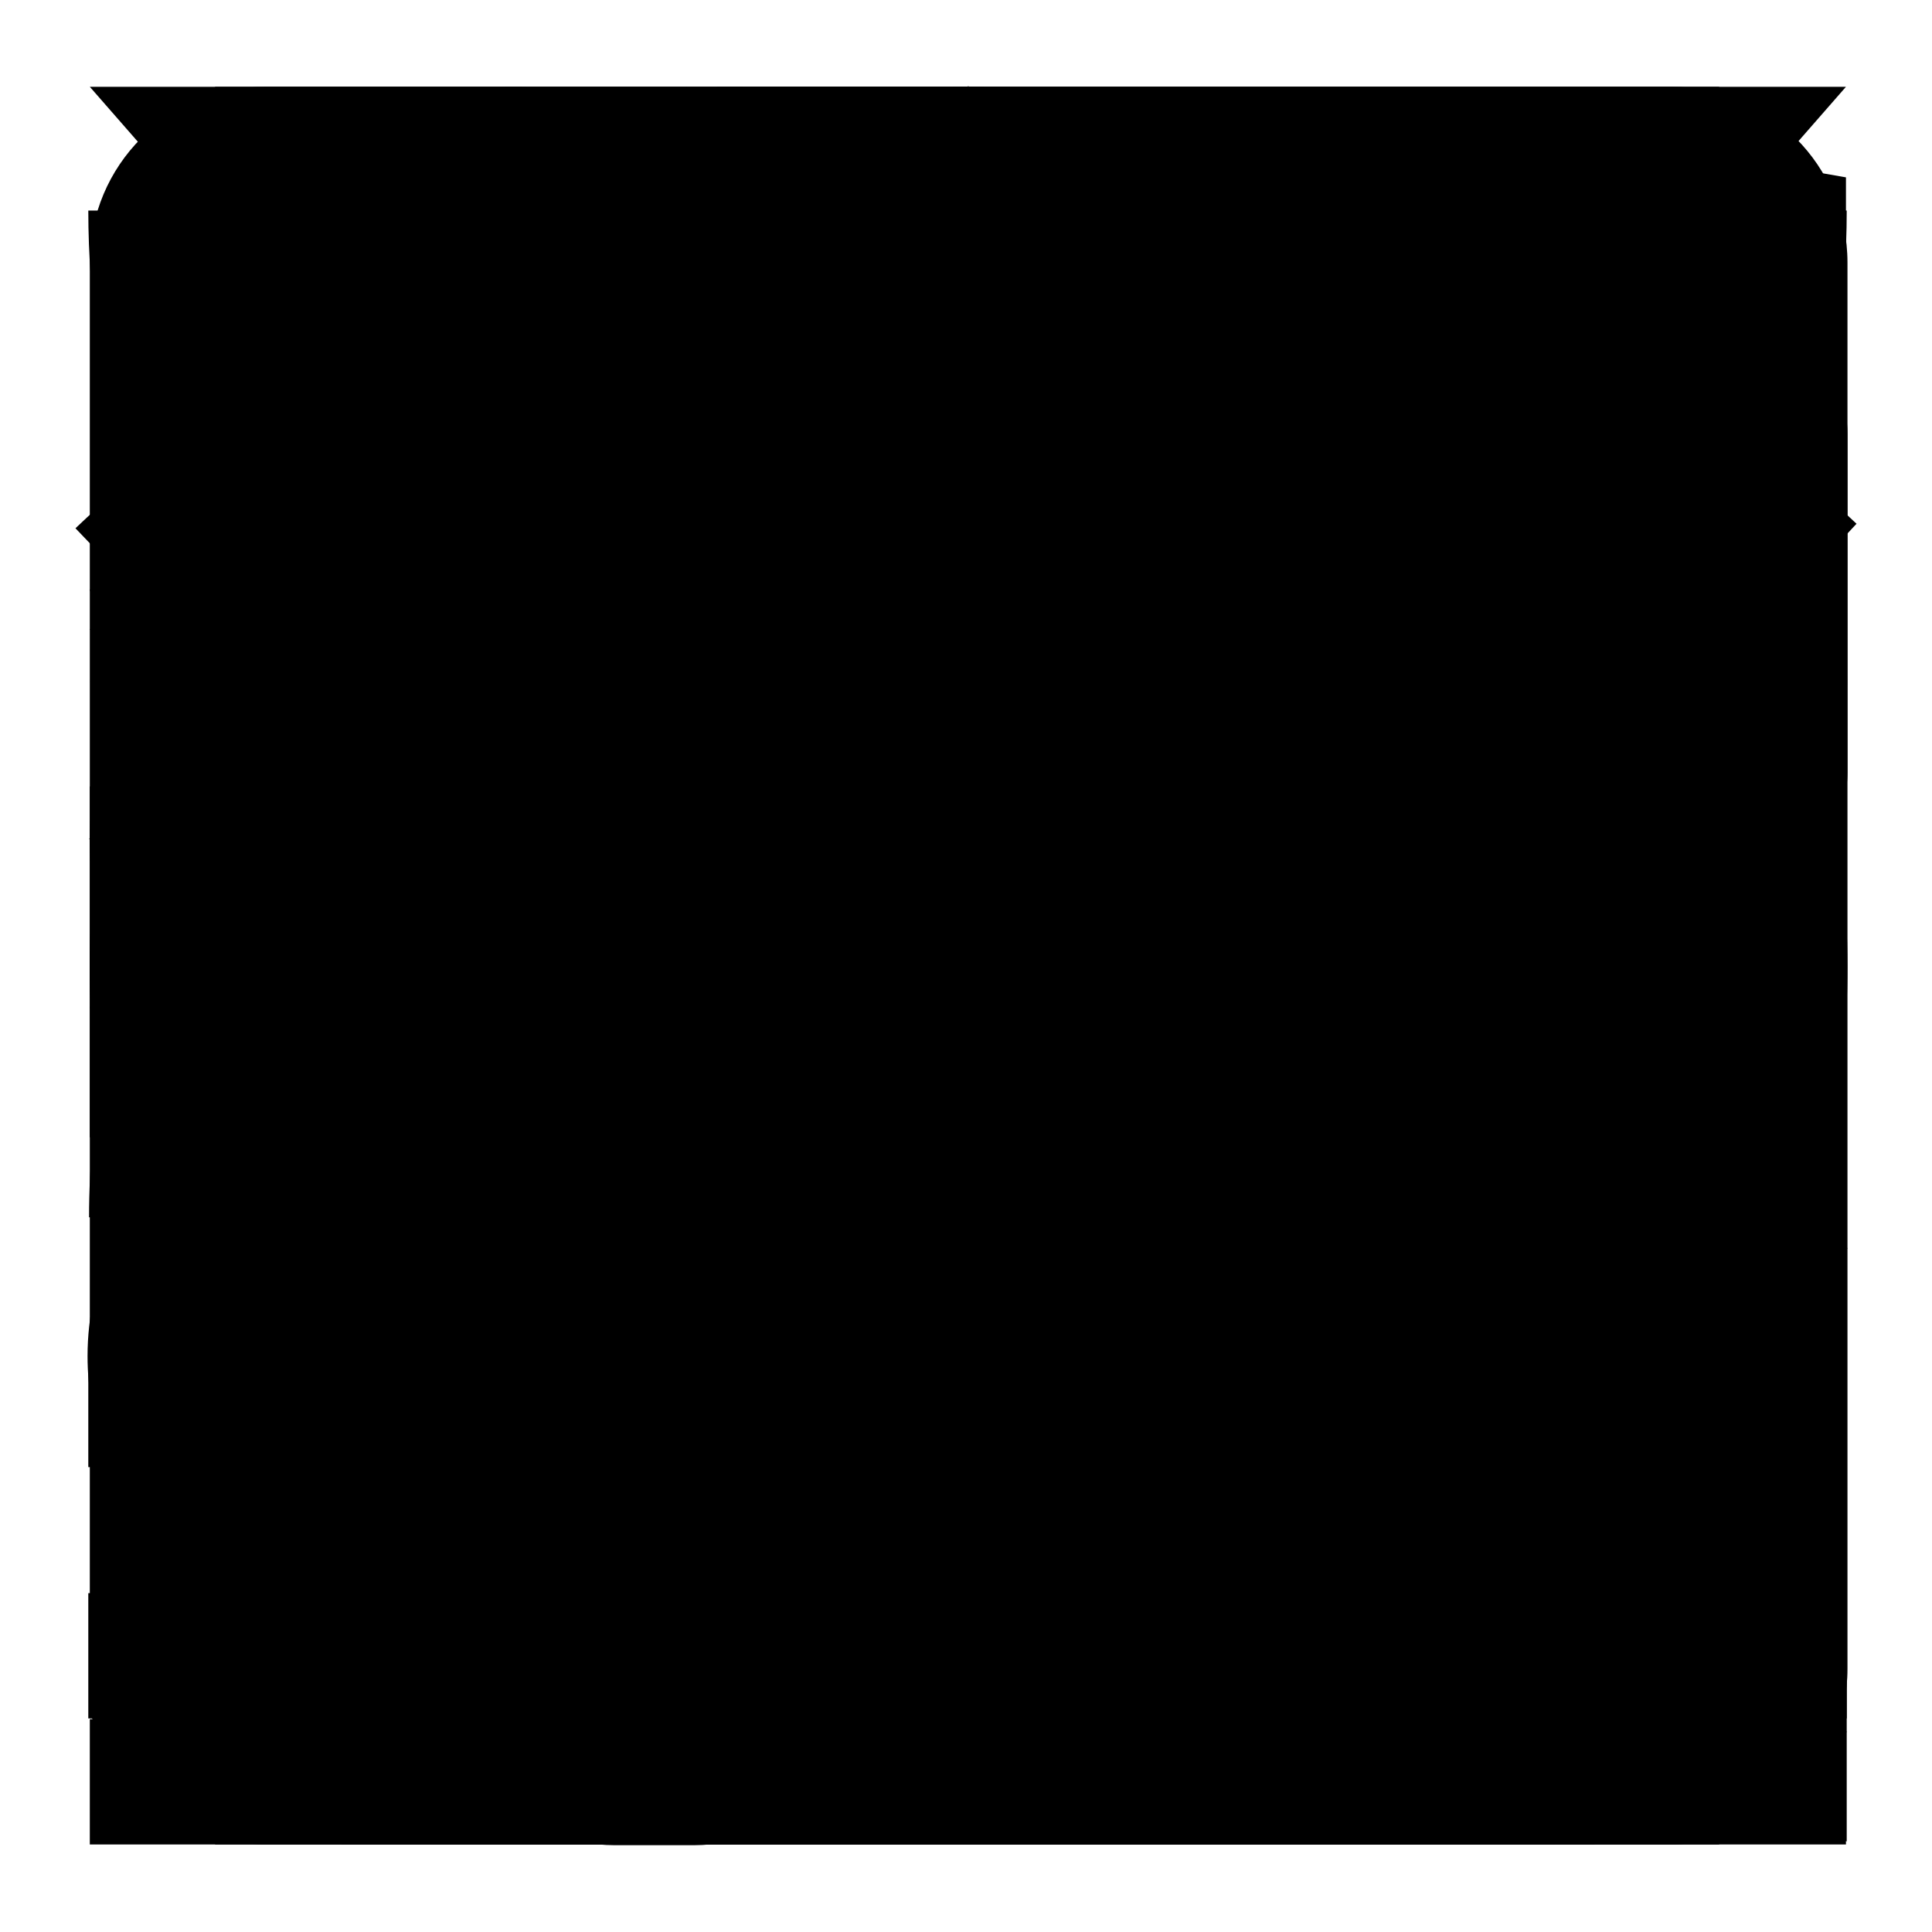 <?xml version="1.0" encoding="utf-8"?>
<!-- Svg Vector Icons : http://www.onlinewebfonts.com/icon -->
<!DOCTYPE svg PUBLIC "-//W3C//DTD SVG 1.1//EN" "http://www.w3.org/Graphics/SVG/1.1/DTD/svg11.dtd">
<svg version="1.1" xmlns="http://www.w3.org/2000/svg" xmlns:xlink="http://www.w3.org/1999/xlink" x="0px" y="0px" viewBox="0 0 256 256" enable-background="new 0 0 256 256" xml:space="preserve">
<g><g><path fill="#000000" d="M219,101.9h-52l-33.2-90.4H95l7.4,90.4H63.6L37.7,78.1H11.9l12.9,49.9l-12.9,49.9h25.9l25.9-23.9h38.7l-24,90.4h38.8l49.8-90.4H219c14.1,0,25.6-11.6,25.6-25.7v-0.5C244.6,113.5,233.2,101.9,219,101.9z M119,100.8L113,28.2h9.2l27.1,73.8H119v-0.5L119,100.8z M107.3,227.7H100l18.5-69.6l0.6-2.1v-2h29L107.3,227.7z M228,128.2c0,5-4,9.1-9,9.1H63.6h-6.5l-4.8,4.4l-18.2,16.9l6.9-26.5l1.1-4.2l-1.1-4.2l-6.9-26.5l18.2,16.9l4.8,4.4h6.5H219c5,0,9,4.1,9,9.1V128.2z"/><path fill="#000000" d="M161.7,82.6c10.7,0,19.4-8.7,19.4-19.4s-8.7-19.4-19.4-19.4c-10.7,0-19.4,8.7-19.4,19.4S151,82.6,161.7,82.6z M161.7,60.5c1.5,0,2.7,1.2,2.7,2.7s-1.2,2.7-2.7,2.7c-1.5,0-2.7-1.2-2.7-2.7S160.2,60.5,161.7,60.5z"/><path fill="#000000" d="M212.7,53.3L212.7,53.3c-4-24.7-25.3-41.7-51-41.7c-26.3,0-48.1,17.9-51.3,43.6l-23.2,8.1L12.1,39v179.2L87.2,244l74.5-25.8l83,25.8V63.2L212.7,53.3z M212.8,54.3C212.8,54.3,212.8,54.3,212.8,54.3C212.8,54.3,212.8,54.3,212.8,54.3z M129.3,48.1c1.7-3.9,4.1-7.4,7.3-10.4c6.5-6.2,15.4-9.6,25.1-9.6c9.7,0,18.6,3.4,25.1,9.6c3.1,3,5.6,6.5,7.3,10.4c1.8,4.2,2.7,8.7,2.7,13.6c0,7.8-3,15.7-9,24.3c-7.2,10.2-17.7,25.4-26,37.8c-8.4-12.4-18.8-27.7-26-37.8c-6.1-8.5-9-16.5-9-24.3C126.7,56.9,127.5,52.3,129.3,48.1z M28.8,61.8L78.9,78v145.6l-50.1-17.3V61.8z M228,221.4l-58-18.1V173h-16.6v30.5l-57.8,20.1V77.9l15.7-5.4c1.9,8.5,6,16.3,10.9,23.2c13.7,19.2,39.5,58,39.5,58s25.8-38.7,39.5-58c5.3-7.4,9.5-15.7,11.3-25l0,0l15.5,4.8L228,221.4L228,221.4z"/><path fill="#000000" d="M228.1,227.7v-33.3h-16.7v-66.5h33.3l-47-33.3h34.1L128.3,11.5L24.8,94.7h34.1l-47,33.3h33.4v66.5H28.4v33.3H11.9v16.6h232.7v-16.6H228.1z M194.8,194.4h-33.2v-66.5h33.3L194.8,194.4L194.8,194.4z M144.9,194.4h-33.2v-66.5h33.2V194.4z M128.3,32.9l56.2,45.2h-9.7H81.7h-9.7L128.3,32.9z M169.3,94.7l13.7,10.1c0.1,0,0.2,0.1,0.2,0.2l9,6.4H64.2l9-6.4c0.1,0,0.2-0.1,0.2-0.2l13.7-10.1H169.3z M61.9,127.9h33.2v66.5H61.9V127.9z M45,211.1h166.4v16.6H45V211.1z"/><path fill="#000000" d="M211.5,11.6H45.2c-10.2,0-16.7,5.6-16.7,16.6v16.5v99.9V211h33.3l-16.6,33.4h166.1l-16.7-33.4H228v-66.4V44.7V28.2C228,19,221,11.6,211.5,11.6z M72.1,227.7l8.3-16.6h95.8l8.3,16.6H72.1z M211.4,61.3v66.6h-74.8V61.3H211.4z M120,127.9H45.1V61.3H120V127.9z M211.4,194.3H45.1v-49.8H120h16.6h74.8V194.3z M45.1,44.7V28.2c0,0,0,0,0,0h166.2v16.5H45.1z"/><path fill="#000000" d="M61.9,169.5c0.1-9.1,7.6-16.5,16.7-16.4c9.2,0.1,16.5,7.5,16.5,16.7c-0.1,9.1-7.6,16.5-16.7,16.4c-9.1-0.1-16.4-7.4-16.5-16.4V169.5z"/><path fill="#000000" d="M161.5,169.5c0.1-9.1,7.6-16.5,16.7-16.4c9.2,0.1,16.5,7.5,16.5,16.7c-0.1,9.1-7.6,16.5-16.7,16.4c-9.1-0.1-16.4-7.4-16.5-16.4V169.5z"/><path fill="#000000" d="M128.3,53.4V28.2h99.8V11.6H111.6v41.9c-55.8,4.2-99.8,50.9-99.8,107.8c36,0,180.1,0,216.2,0C228,104.3,184.1,57.7,128.3,53.4z M35.7,125.6c4.6-10.9,11.2-20.7,19.6-29.1c8.4-8.4,18.2-15,29.1-19.6c11.3-4.8,23.2-7.2,35.6-7.2c12.4,0,24.3,2.4,35.6,7.2c10.9,4.6,20.7,11.2,29.1,19.6c8.4,8.4,15,18.2,19.6,29.1c2.6,6.1,4.5,12.5,5.7,19H30C31.2,138.1,33.1,131.7,35.7,125.6z"/><path fill="#000000" d="M28.5,219.4h16.6v24.9H28.5V219.4z"/><path fill="#000000" d="M61.8,219.4h16.6v24.9H61.8V219.4z"/><path fill="#000000" d="M95,219.4h16.6v24.9H95V219.4z"/><path fill="#000000" d="M128.3,219.4h16.6v24.9h-16.6V219.4z"/><path fill="#000000" d="M161.5,219.4h16.6v24.9h-16.6V219.4z"/><path fill="#000000" d="M195,219.4h16.6v24.9H195V219.4z"/><path fill="#000000" d="M45.1,177.8h16.6v24.9H45.1V177.8z"/><path fill="#000000" d="M78.4,177.8H95v24.9H78.4V177.8z"/><path fill="#000000" d="M111.6,177.8h16.6v24.9h-16.6V177.8z"/><path fill="#000000" d="M144.9,177.8h16.6v24.9h-16.6V177.8z"/><path fill="#000000" d="M178.2,177.8h16.6v24.9h-16.6V177.8z"/><path fill="#000000" d="M128.3,11.5C64,11.5,11.9,63.7,11.9,127.9c0,64.3,52.1,116.4,116.4,116.4c64.3,0,116.4-52.1,116.4-116.4C244.6,63.7,192.5,11.5,128.3,11.5z M128.3,228.8c-55.7,0-100.8-45.2-100.8-100.8c0-55.7,45.1-100.8,100.8-100.8c55.7,0,100.8,45.2,100.8,100.8C229.1,183.6,183.9,228.8,128.3,228.8z"/><path fill="#000000" d="M183.4,64.2l-11.8-11.8l-42.1,42.1h-2.1L85.2,52.4L73.4,64.2l30.4,30.4h-42v16.6h58.2v33.5H61.8v16.6h58.2V211h16.6v-49.7h58.2v-16.6h-58.2v-33.5h58.2V94.6H153L183.4,64.2z"/><path fill="#000000" d="M211.4,144.6V94.7h-16.6v66.5h16.9l-46.2,58l-46.6-58h17.8v-16.6v-33.4h33.5L91,11.5l0,0l0,0l-79.2,99.7h33.3v49.9h16.6V94.6H44.9l46.2-58l46.6,58h-17.8v16.6v33.4H86.3l79.2,99.7l0,0l0,0l79.2-99.7L211.4,144.6L211.4,144.6z"/><path fill="#000000" d="M120,43.3v134.5h16.6V43.3l22.1,22.1l11.8-11.8l-42.2-42.2L86.1,53.6l11.8,11.8L120,43.3z"/><path fill="#000000" d="M199.4,78h-37.9v16.6h33.4v133.1H61.8V94.6H95V78H57.2c-6.7,0-12.1,5.4-12.1,12.1v142.2c0,6.7,5.4,12.1,12.1,12.1h142.2c6.7,0,12.1-5.4,12.1-12.1V90.1C211.5,83.4,206.1,78,199.4,78z"/><path fill="#000000" d="M176.6,39.8c13.8,0,26.8,5.3,36.6,14.9c9.7,9.5,15,22.2,15,35.6s-5.3,26.1-15,35.6l-84.8,83.4l-84.8-83.4c-9.7-9.5-15-22.2-15-35.6s5.3-26.1,15-35.6c9.8-9.6,22.7-14.9,36.6-14.9c13.8,0,26.8,5.3,36.6,14.9l11.7,11.5L140,54.7C149.8,45.1,162.8,39.8,176.6,39.8 M176.6,23.2c-17.5,0-34.9,6.6-48.2,19.7c-13.3-13.1-30.8-19.7-48.2-19.7c-17.5,0-34.9,6.6-48.2,19.7C5.3,69,5.3,111.6,32,137.8l96.4,94.9l96.4-94.9c26.6-26.2,26.6-68.7,0-94.9C211.5,29.7,194,23.2,176.6,23.2L176.6,23.2z"/><path fill="#000000" d="M73.8,244.2l-11-11.3l108.2-105L62.8,22.9l11-11.3l119.9,116.3L73.8,244.2z"/><path fill="#000000" d="M208,28.2L141.6,104l-4.1,4.7v6.2v82.2L119,211v-96v-6.2l-4.1-4.7L48.5,28.2H208 M244.6,11.5H11.9L102.4,115v129.3l51.7-38.8V115L244.6,11.5L244.6,11.5z"/><path fill="#000000" d="M35.2,244.3C22.4,244.3,12,234,12,221.2V34.8c0-12.8,10.4-23.2,23.2-23.2h186.3c12.8,0,23.2,10.4,23.2,23.2v186.3c0,12.8-10.4,23.2-23.2,23.2H35.2z M70.1,116.2C70.1,116.2,70,116.2,70.1,116.2l-17.6,17.5c0,0,0,0,0,0.1c0,0,0,0.1,0,0.1l52.4,52.4c0,0,0,0,0.1,0c0,0,0.1,0,0.1,0L210,81.5c0,0,0,0,0-0.1c0,0,0-0.1,0-0.1l-17.5-17.5c0,0,0,0-0.1,0c0,0-0.1,0-0.1,0L105,151.1L70.1,116.2C70.2,116.2,70.2,116.2,70.1,116.2z"/><path fill="#000000" d="M221.5,11.8c12.7,0,23,10.3,23,23v186.3c0,12.7-10.3,23-23,23H35.2c-12.7,0-23-10.3-23-23V34.8c0-12.7,10.3-23,23-23L221.5,11.8 M105,150.9l-34.7-34.8c0,0-0.1-0.1-0.2-0.1c-0.1,0-0.1,0-0.2,0.1l-17.5,17.5c-0.1,0.1-0.1,0.3,0,0.4l34.9,34.9l17.5,17.5c0,0,0.1,0.1,0.2,0.1c0.1,0,0.1,0,0.2-0.1l17.5-17.5L210,81.6c0,0,0.1-0.1,0.1-0.2c0-0.1,0-0.1-0.1-0.2l-17.5-17.5c0,0-0.1-0.1-0.2-0.1s-0.1,0-0.2,0.1L105,150.9 M221.5,11.5H35.2c-12.9,0-23.3,10.4-23.3,23.3v186.3c0,12.9,10.4,23.3,23.3,23.3h186.3c12.9,0,23.3-10.4,23.3-23.3V34.8C244.8,22,234.4,11.5,221.5,11.5L221.5,11.5z M105,151.3l87.3-87.3l17.5,17.5l-87.3,87.4l-17.5,17.5l-17.5-17.5l-35-34.9l17.5-17.5L105,151.3L105,151.3z"/><path fill="#000000" d="M12.3,133.5l22.9-22.9l58,58c0,0,0.1,0.1,0.2,0.1s0.1,0,0.2-0.1L221.4,40.8l22.9,22.9L93.3,214.6L12.3,133.5z"/><path fill="#000000" d="M221.4,41.1l22.5,22.5L116.2,191.3l-22.9,22.9l-22.9-22.9l-57.8-57.8L35.2,111L93,168.8c0.1,0.1,0.2,0.1,0.4,0.1c0.1,0,0.3,0,0.4-0.1L221.4,41.1 M221.4,40.4l-128,128l-58.2-58.2l-23.3,23.3l58.2,58.2L93.3,215l23.3-23.3l128-128L221.4,40.4L221.4,40.4z"/><path fill="#000000" d="M28.5,11.5v232.9h199.3V11.5H28.5z M211.1,227.7h-166V28.1h166V227.7L211.1,227.7z"/><path fill="#000000" d="M120,211.3h16.6v-57.7h41.6V78.2h-16.7V53.8H95v24.4H78.4v75.3H120V211.3L120,211.3z M95.1,136.9V94.9h16.6V78.2v-7.8h33.3v7.8v16.6h16.6l0.1,8.8V137h-25v-17.2H120V137L95.1,136.9L95.1,136.9z"/><path fill="#000000" d="M136.1,58.2h-30.2v-0.1H89.3v139.7h16.6v-46.5h30.2c25.7,0,46.5-20.9,46.5-46.5C182.7,79,161.8,58.2,136.1,58.2z M157.3,125.9c-5.7,5.7-13.2,8.8-21.2,8.8h-29.9V74.8h29.9c8,0,15.5,3.1,21.2,8.8c5.7,5.7,8.8,13.2,8.8,21.2C166,112.7,162.9,120.2,157.3,125.9z"/><path fill="#000000" d="M128.3,11.6C64.1,11.6,12,63.7,12,128c0,64.3,52.1,116.4,116.4,116.4c64.3,0,116.4-52.1,116.4-116.4C244.7,63.7,192.6,11.6,128.3,11.6z M198.9,198.6c-9.2,9.2-19.8,16.4-31.7,21.4c-12.3,5.2-25.4,7.8-38.8,7.8c-13.5,0-26.5-2.6-38.8-7.8c-11.9-5-22.5-12.2-31.7-21.4c-9.2-9.2-16.4-19.8-21.4-31.7c-5.2-12.3-7.9-25.4-7.9-38.8c0-13.5,2.6-26.5,7.8-38.8c5-11.9,12.2-22.5,21.4-31.7c9.2-9.2,19.8-16.4,31.7-21.4c12.3-5.2,25.4-7.8,38.8-7.8c13.5,0,26.5,2.6,38.8,7.8c11.9,5,22.5,12.2,31.7,21.4c9.2,9.2,16.4,19.8,21.4,31.7c5.2,12.3,7.8,25.4,7.8,38.8c0,13.5-2.6,26.5-7.8,38.8C215.2,178.7,208,189.4,198.9,198.6z"/><path fill="#000000" d="M208.4,44.8H198v-5c0-6.4-5.2-11.6-11.6-11.6h-15.5c-6.4,0-11.6,5.2-11.6,11.6v64.3h-62V39.8c0-6.4-5.2-11.6-11.6-11.6H70.1c-6.4,0-11.6,5.2-11.6,11.6v5H48c-6.4,0-11.6,5.2-11.6,11.6v143c0,6.4,5.2,11.6,11.6,11.6h10.4v4.9c0,6.4,5.2,11.6,11.6,11.6h15.5c6.4,0,11.6-5.2,11.6-11.6v-65.3h62v65.3c0,6.4,5.2,11.6,11.6,11.6h15.5c6.4,0,11.6-5.2,11.6-11.6v-5h10.4c6.4,0,11.6-5.2,11.6-11.6V56.5C220,50,214.8,44.8,208.4,44.8z M53,194.4v-133h5.4v133H53z M80.6,211h-5.4V44.8h5.4V211z M158.1,134.1H98.3v-13.2h59.7V134.1L158.1,134.1z M175.8,44.9h5.4v166.2h-5.4V44.9z M203.4,194.4h-5.4v-133h5.4V194.4z"/><path fill="#000000" d="M228,104.2h16.6v46.5H228V104.2L228,104.2z"/><path fill="#000000" d="M11.9,104.2h16.6v46.5H11.9V104.2L11.9,104.2z"/><path fill="#000000" d="M218.6,225.7l-22.1-11.1c-2.3-1.2-5.1-1.2-7.4,0l-22.1,11.1l-22.1-11.1c-2.3-1.2-5.1-1.2-7.4,0l-22.1,11.1l-22.1-11.1c-2.3-1.2-5.1-1.2-7.4,0l-22.1,11.1l-22.1-11.1c-2.3-1.2-5.1-1.2-7.4,0l-22.2,12.9l7.4,14.9l18.5-11.1l22.1,11.1c2.3,1.2,5.1,1.2,7.4,0l22.1-11.1l22.1,11.1c2.3,1.2,5.1,1.2,7.4,0l22.1-11.1l22.1,11.1c2.3,1.2,5.1,1.2,7.4,0l22.1-11.1l22.1,11.1c1.2,0.6,2.4,0.9,3.7,0.9s2.6-0.3,3.7-0.9l22.4-12.9l-7.4-14.9L218.6,225.7z"/><path fill="#000000" d="M218.6,187l-22.1-11.1c-2.3-1.2-5.1-1.2-7.4,0L166.9,187l-22.1-11.1c-2.3-1.2-5.1-1.2-7.4,0L115.3,187l-22.1-11.1c-2.3-1.2-5.1-1.2-7.4,0L63.7,187l-22.1-11.1c-2.3-1.2-5.1-1.2-7.4,0l-22.2,12.9l7.4,14.9l18.5-11.1l22.1,11.1c2.3,1.2,5.1,1.2,7.4,0l22.1-11.1l22.1,11.1c2.3,1.2,5.1,1.2,7.4,0l22.1-11.1l22.1,11.1c2.3,1.2,5.1,1.2,7.4,0l22.1-11.1l22.1,11.1c1.2,0.6,2.4,0.9,3.7,0.9s2.6-0.3,3.7-0.9l22.4-12.9l-7.4-14.9L218.6,187z"/><path fill="#000000" d="M37.8,154L59.9,165c2.3,1.2,5.1,1.2,7.4,0L89.5,154l22.1,11.1c2.3,1.2,5.1,1.2,7.4,0l22.1-11.1l22.1,11.1c2.3,1.2,5.1,1.2,7.4,0l22.1-11.1l22.1,11.1c1.2,0.6,2.4,0.9,3.7,0.9s2.6-0.3,3.7-0.9l22.4-12.9l-7.4-14.9l-18.7,11.1l-22.1-11.1c-2.3-1.2-5.1-1.2-7.4,0l-22.1,11.1l-22.1-11.1c-2.3-1.2-5.1-1.2-7.4,0l-9.5,4.7V37.1l0,0c0-4.9,4-8.9,8.9-8.9c4.9,0,8.9,4,8.9,8.9h16.6c0-14.1-11.4-25.5-25.5-25.5c-13.3,0-24.3,10.3-25.4,23.4h-0.1v19.7H59.1V37.1l0,0c0-4.9,4-8.9,8.9-8.9c4.9,0,8.9,4,8.9,8.9h16.6C93.5,23,82.1,11.5,68,11.5c-13.3,0-24.3,10.3-25.4,23.4h-0.1v102.7l-0.9-0.4c-2.3-1.2-5.1-1.2-7.4,0l-22.2,12.9l7.4,14.9L37.8,154z M111.3,71.3v34.8H59.1V71.3H111.3z M59.1,122.7h52.2v23.5l-18.1-9.1c-2.3-1.2-5.1-1.2-7.4,0l-22.1,11.1l-4.6-2.3V122.7L59.1,122.7z"/><path fill="#000000" d="M11.7,177.8h233v16.6h-233V177.8L11.7,177.8z"/><path fill="#000000" d="M11.7,211.1h233v16.6h-233V211.1L11.7,211.1z"/><path fill="#000000" d="M11.7,27.9c0,47.8,28.8,88.8,69.9,106.8v26.4h93.2v-26.4c41.1-18,69.9-59,69.9-106.8H11.7z M158.1,144.5H98.2v-6.8h59.9V144.5z M198.8,98.5c-9.2,9.2-19.9,16.4-31.7,21.4c-1,0.4-1.9,0.8-2.9,1.2h-72c-1-0.4-1.9-0.8-2.9-1.2c-11.9-5-22.6-12.2-31.7-21.4c-9.2-9.2-16.4-19.9-21.4-31.7c-3-7.2-5.2-14.6-6.5-22.3h197c-1.3,7.6-3.4,15.1-6.5,22.3C215.2,78.7,208,89.4,198.8,98.5z"/><path fill="#000000" d="M203.1,48.3v179.4h-7v-41.8v-16.6h-16.6h-5.1c0.3-33.7,1.7-66.8,8.5-90.3c3.5-12,8.2-20.8,14-26.3C198.8,50.9,200.8,49.5,203.1,48.3 M219.7,28.2c-58.1,0-62,70.6-62,157.8h21.8v43.9c0,8,6.5,14.5,14.5,14.5h11.2c8,0,14.5-6.5,14.5-14.5L219.7,28.2L219.7,28.2z"/><path fill="#000000" d="M91.6,28.2h16.6v56.1H91.6V28.2z"/><path fill="#000000" d="M65.1,28.2h16.6v56.1H65.1V28.2z"/><path fill="#000000" d="M91.9,244.5H81.5c-12.6,0-22.9-10.2-22.9-22.9V135c-12.6-3.6-21.8-15.2-21.8-28.9V28.2h16.6V106c0,7.4,6,13.5,13.5,13.5h8.3v102.2c0,3.4,2.8,6.2,6.2,6.2h10.5c3.4,0,6.2-2.8,6.2-6.2V119.5h8.3c7.4,0,13.5-6,13.5-13.5V28.2h16.6V106c0,13.7-9.2,25.3-21.8,28.9v86.7C114.8,234.3,104.5,244.5,91.9,244.5z"/><path fill="#000000" d="M228,46.4L98.4,11.5c-38.6,0-69.8,31.3-69.8,69.8c0,36,27.2,65.6,62.1,69.4v81.9c0,6.4,5.2,11.6,11.6,11.6h23.3c6.4,0,11.6-5.2,11.6-11.6v-92l90.8-24.5L228,46.4L228,46.4z M45.2,81.3c0-14.2,5.5-27.6,15.6-37.6c9.6-9.6,22.1-15.1,35.6-15.6l82.1,22.1h-0.3v62.2l-81.8,22.1c-13.4-0.5-26-6-35.6-15.6C50.7,108.9,45.2,95.5,45.2,81.3z M120.6,227.6h-13.3V150l13.3-3.5V227.6L120.6,227.6z M211.4,103.5l-16.6,4.5V54.6l16.6,4.5V103.5z"/><path fill="#000000" d="M224.4,199.6l-12.9-11.9v-76.1c0-34.8-27-64.2-60.1-73.6v-3.4c0-12.7-10.3-23-23-23h-0.5c-12.7,0-23,10.3-23,23V38c-32.9,9.5-59.6,38.9-59.6,73.6v76.1l-12.9,11.9c-4.7,3.8-2,11.4,4,11.4h184.1C226.4,211,229.1,203.4,224.4,199.6z M127.8,28.2h0.5c3.3,0,5.9,2.4,6.4,5.5h-13.2C121.9,30.6,124.6,28.2,127.8,28.2z M194.9,187.7v6.6h-133v-6.6v-76.1c0-7.8,1.8-15.5,5.3-22.8c3.4-7.1,8.3-13.6,14.5-19.3c12.6-11.5,29.3-18.2,45.7-18.2h1.5c16.5,0,33.3,6.6,46.1,18.2c6.3,5.7,11.2,12.2,14.6,19.3c3.5,7.3,5.3,14.9,5.3,22.7V187.7z"/><path fill="#000000" d="M128.1,227.7c-5.9,0-10.8-4.1-12.1-9.6H99.1c1.4,14.7,13.8,26.2,28.9,26.2c15.1,0,27.5-11.5,28.9-26.2h-16.8C138.9,223.6,134,227.7,128.1,227.7z"/><path fill="#000000" d="M128.3,28.2c13.5,0,26.5,2.6,38.8,7.8c11.9,5,22.5,12.2,31.7,21.4c9.2,9.2,16.3,19.8,21.4,31.7c5.2,12.3,7.8,25.4,7.8,38.8c0,13.5-2.6,26.5-7.8,38.8c-5,11.9-12.2,22.5-21.4,31.7c-9.2,9.2-19.8,16.4-31.7,21.4c-12.3,5.2-25.4,7.8-38.8,7.8c-13.5,0-26.5-2.6-38.8-7.8c-11.9-5-22.5-12.2-31.7-21.4c-9.2-9.2-16.4-19.8-21.4-31.7c-5.2-12.3-7.8-25.4-7.8-38.8c0-13.5,2.6-26.5,7.8-38.8c5-11.9,12.2-22.5,21.4-31.7c9.2-9.2,19.8-16.4,31.7-21.4C101.7,30.8,114.8,28.2,128.3,28.2 M128.3,11.6C64,11.6,11.9,63.7,11.9,128c0,64.2,52.1,116.4,116.4,116.4c64.3,0,116.4-52.1,116.4-116.4C244.6,63.7,192.5,11.6,128.3,11.6L128.3,11.6z"/><path fill="#000000" d="M52.7,40.6l162.9,162.9l-11.8,11.8L40.9,52.4L52.7,40.6z"/><path fill="#000000" d="M189.2,152.3v8.9H90.6v-8.9H189.2 M205.8,135.7H74v42.1h131.9L205.8,135.7L205.8,135.7z"/><path fill="#000000" d="M50.1,135.7h16.6v42.1H50.1V135.7z"/><path fill="#000000" d="M66.7,127.9H50.1c0-14.2,11.6-25.8,25.8-25.8v16.6C70.9,118.8,66.7,122.9,66.7,127.9z"/><path fill="#000000" d="M75.9,118.8v-16.6c5,0,9.2-4.1,9.2-9.2h16.6C101.7,107.2,90.1,118.8,75.9,118.8z"/><path fill="#000000" d="M101.7,93H85c0-14.2,11.6-25.8,25.8-25.8v16.6C105.8,83.9,101.7,88,101.7,93z"/><path fill="#000000" d="M110.8,83.9V67.3c5,0,9.2-4.1,9.2-9.2h16.6C136.6,72.3,125,83.9,110.8,83.9z"/><path fill="#000000" d="M145,51.8l4.9,4.9l4.9,4.9h6.9h66.5v37.9l-38.5,12.8l-11.4,3.8v12v91.5h-8.3v-33.3v-16.6h-16.6H70.1H53.5v16.6v33.3h-8.3v-74.8v-7.4l-5.5-5c-7.8-7-11.1-13.2-11.1-20.9c0-7.7,2.7-14,8.1-18.6c0.1,0,0.1-0.1,0.2-0.2v2.1v16.6h16.6h74.8h16.6V94.8L145,51.8 M128.3,11.7v83.2H53.5V69.9c-18.2,0-41.6,13.8-41.6,41.6c0,13.6,6.4,24,16.6,33.2v91.5h41.6v-49.9h83.2v49.9h41.6V128l41.4-13.8c5.1-1.7,8.5-6.5,8.5-11.8V57.4c0-6.9-5.6-12.5-12.5-12.5h-70.7L128.3,11.7L128.3,11.7z"/><path fill="#000000" d="M207.8,128.4L196,140.1l17,17h-76.3v-49.8h91.3V90.7h-82.8l66.1-62.9l-11.5-12l-71.5,68.1L56.9,15.7l-11.5,12l66.1,62.9H43.8l17-17L49,62L12,99l37,37l11.8-11.8l-17-17h76.2v49.8H28.8v16.6h91.3v66.4h16.6v-66.4H213l-17,17l11.8,11.8l37-37L207.8,128.4z"/><path fill="#000000" d="M184.6,154.6c-0.5,9.2-8.2,16.6-17.5,16.6v16.6c18.9,0,34.2-15.3,34.2-34.2c0-0.7-0.1-1.3-0.2-2L175.4,49.2c0.5-9.2,8.2-16.6,17.5-16.6V15.9c-18.9,0-34.2,15.3-34.2,34.2c0,0.7,0.1,1.3,0.2,2L184.6,154.6z"/><path fill="#000000" d="M132.8,154.6c-0.5,9.2-8.2,16.6-17.5,16.6v16.6c18.9,0,34.2-15.3,34.2-34.2c0-0.7-0.1-1.3-0.2-2L123.6,49.2c0.5-9.2,8.2-16.6,17.5-16.6V15.9c-18.9,0-34.2,15.3-34.2,34.2c0,0.7,0.1,1.3,0.2,2L132.8,154.6z"/><path fill="#000000" d="M81.1,154.6c-0.5,9.2-8.2,16.6-17.5,16.6v16.6c18.9,0,34.2-15.3,34.2-34.2c0-0.7-0.1-1.3-0.2-2L71.9,49.2c0.5-9.2,8.2-16.6,17.5-16.6V15.9c-18.9,0-34.2,15.3-34.2,34.2c0,0.7,0.1,1.3,0.2,2L81.1,154.6z"/><path fill="#000000" d="M212,134.6l4.2,23.4c2.4,2.1,4.4,4.3,6.1,6.5c3.8,5,5.8,10.1,5.8,15.1c0,5-1.9,10.1-5.8,15.1c-4.4,5.8-11.2,11.3-19.8,16.1c-9.4,5.2-20.4,9.3-32.8,12.2c-13.1,3.1-27.1,4.7-41.5,4.7c-14.4,0-28.4-1.6-41.5-4.6c-12.4-2.9-23.4-7-32.8-12.2c-8.5-4.7-15.4-10.3-19.8-16.1c-3.8-5-5.8-10.1-5.8-15.1c0-5,1.9-10.1,5.8-15.1c4.4-5.8,11.2-11.3,19.8-16.1c3.2-1.8,6.5-3.4,10-4.9l-4.6-16.1c-28.9,11.8-47.7,30.8-47.7,52.2c0,35.7,52.2,64.7,116.5,64.7c64.3,0,116.5-29,116.5-64.7C244.7,162.1,232.3,146.2,212,134.6z"/><path fill="#000000" d="M233,67h-58.2V51.4c0-12.9-10.4-23.3-23.3-23.3H105c-12.9,0-23.3,10.4-23.3,23.3V67H23.6c-6.4,0-11.6,5.2-11.6,11.6v137.5c0,6.4,5.2,11.6,11.6,11.6h42.7l0,0h124.1l0,0H233c6.4,0,11.6-5.2,11.6-11.6V78.6C244.7,72.2,239.4,67,233,67z M98.4,51.4c0-3.7,3-6.6,6.6-6.6h46.5c3.7,0,6.6,3,6.6,6.6v14.4H98.4V51.4z M173.7,211.1H82.8V83.6h90.9L173.7,211.1L173.7,211.1z M28.5,211.1V83.6h37.7v127.5H28.5z M228,211.1h-37.7V83.6H228L228,211.1z"/><path fill="#000000" d="M128.3,191.2c3.7,0,6.7,3,6.7,6.7s-3,6.7-6.7,6.7c-3.7,0-6.7-3-6.7-6.7S124.6,191.2,128.3,191.2 M128.3,174.6c-12.9,0-23.3,10.5-23.3,23.3c0,12.9,10.5,23.3,23.3,23.3c12.9,0,23.3-10.5,23.3-23.3C151.6,185,141.2,174.6,128.3,174.6L128.3,174.6z"/><path fill="#000000" d="M90.2,160.5c0.1-0.1,0.2-0.2,0.3-0.3c10.1-10.1,23.5-15.6,37.7-15.6c14.3,0,27.6,5.5,37.7,15.6c0.1,0.1,0.2,0.2,0.3,0.3l11.8-11.7c-12.7-12.9-30.3-20.9-49.9-20.9c-19.5,0-37.2,8-49.9,20.9L90.2,160.5z"/><path fill="#000000" d="M57,127.8c0.2-0.2,0.4-0.4,0.6-0.6c9.2-9.2,19.9-16.4,31.8-21.4c12.3-5.2,25.4-7.9,38.9-7.9s26.6,2.6,38.9,7.9c11.9,5,22.6,12.3,31.8,21.4c0.2,0.2,0.4,0.4,0.6,0.6l11.8-11.7c-21.1-21.5-50.6-34.8-83.1-34.8c-32.6,0-62,13.3-83.1,34.8L57,127.8z"/><path fill="#000000" d="M11.9,83.4l11.8,11.7c0.3-0.3,0.6-0.6,0.9-0.9c6.6-6.6,13.9-12.7,21.7-17.9c7.8-5.3,16.2-9.8,24.9-13.5c18.1-7.6,37.3-11.5,57.1-11.5s39,3.9,57.1,11.5c8.7,3.7,17.1,8.2,24.9,13.5c7.8,5.3,15.1,11.3,21.7,17.9c0.3,0.3,0.6,0.6,0.9,0.9l11.8-11.7c-29.6-30.1-70.8-48.8-116.4-48.8C82.7,34.6,41.5,53.3,11.9,83.4L11.9,83.4z"/><path fill="#000000" d="M136.6,168.2V50.3c0-4.6-3.7-8.3-8.3-8.3c-4.6,0-8.3,3.7-8.3,8.3v117.9c-8.7,3.3-15,11.8-15,21.7c0,12.9,10.4,23.3,23.3,23.3c12.9,0,23.3-10.4,23.3-23.3C151.5,180.1,145.3,171.6,136.6,168.2z M128.3,196.6c-3.7,0-6.6-3-6.6-6.6s3-6.6,6.6-6.6s6.6,3,6.6,6.6S131.9,196.6,128.3,196.6z"/><path fill="#000000" d="M167.1,152V50c0-21.2-17.2-38.4-38.4-38.4h-0.8c-21.2,0-38.4,17.2-38.4,38.4V152c-11.9,12.1-18.2,29.8-14.4,48.8c4.1,21.2,21.2,38.3,42.4,42.4c3.7,0.7,7.3,1.1,10.9,1.1c30,0,54.3-24.3,54.3-54.3C182.6,175.2,176.6,161.8,167.1,152z M154.9,216.6c-7.1,7.1-16.6,11-26.6,11c-2.5,0-5.1-0.2-7.7-0.7c-7.1-1.4-13.7-4.9-19-10.2c-5.3-5.3-8.8-11.9-10.2-19c-2.5-12.6,1.2-25,10-34l4.7-4.8v-6.8V50c0-12,9.8-21.8,21.8-21.8h0.8c12,0,21.8,9.8,21.8,21.8V152v6.8l4.7,4.8c6.9,7.1,10.8,16.4,10.8,26.3C165.9,200.1,162,209.5,154.9,216.6z"/><path fill="#000000" d="M128.3,22.7C84.1,22.7,42,39.5,10,70l11.5,12c28.9-27.5,66.9-42.7,106.9-42.7c39.7,0,77.4,15,106.3,42.2L246,69.4C214,39.3,172.3,22.7,128.3,22.7z"/><path fill="#000000" d="M128.2,69.3c-31.7,0-61.9,11.9-85.1,33.5L54.5,115c20.1-18.7,46.3-29.1,73.7-29.1c0,0,0,0,0.1,0c27.2,0,53.2,10.2,73.3,28.6l11.2-12.2C189.7,81,159.7,69.3,128.2,69.3C128.3,69.3,128.3,69.3,128.2,69.3z"/><path fill="#000000" d="M76.7,172l10,13.3l10.5-7.9v38h62.2v-38l10.5,7.9l10-13.3l-51.6-38.7L76.7,172z M142.8,198.8h-28.9v-29.5l14.5-10.8l14.5,10.8V198.8z"/><path fill="#000000" d="M178.8,29.9c6.3,0.8,15.3,2.1,28.5,4.3c7.5,1.2,14.7,2.4,20.6,3.4v18.2h-22.6h-16.6v16.6V211h-29.3c0.8-3.9,1.4-8.2,1.9-12.8c1.2-12.9,0.4-26.1-2.3-39.3c-3.3-16.2-9.6-32.5-18.7-48.2l-0.1-0.1l-0.1-0.1c-24.7-41-64.2-65.8-65.9-66.9l-10.7-6.6l-9.3,8.5l-10.7,9.8h-7.9v-18c18.4-2.9,36.5-5.6,48.3-7.2c2.5,5.7,6,10.8,10.4,14.9c4.6,4.4,10.3,7.7,16.6,9.9c6.2,2.1,13.1,3.2,20.7,3.2c19.5,0,31.2-7.6,37.6-14C173.5,40,176.6,35.2,178.8,29.9 M165.7,11.9c0,15-10.2,29.5-33.9,29.5c-23.7,0-33.9-13.1-35.3-29.5c-7.3,0-77.4,11.1-77.4,11.1v48.9h31l15.5-14.2c0,0,37.5,23.2,60.4,61.3c35.8,62.3,10.7,108.7,10.7,108.7h68.7V72.4h39.2V23.5C244.6,23.5,178.7,11.9,165.7,11.9L165.7,11.9z"/><path fill="#000000" d="M69.8,104.1c4.6,4.5,10,10.4,15.6,17.4c7.7,9.8,13.8,19.7,18.2,29.4c5.2,11.5,7.8,22.8,7.8,33.4c0,10.4-1.8,19-5.3,25.5c-2.7,4.9-6.4,8.7-11.2,11.6c-7.2,4.2-16.8,6.3-28.7,6.3c-4.1,0-14.7-0.7-23.3-6.9c-4-2.9-7.1-6.6-9.3-11.4c-3-6.2-4.5-14.2-4.5-23.6c0-17.4,8.6-38.6,24.9-61.5C59.5,116.3,65.2,109.4,69.8,104.1 M68.9,80.9c0,0-56.6,53.5-56.6,104.8c0,51.3,37.3,58.5,53.7,58.5s61.9-2.9,61.9-60C128,127.2,68.9,80.9,68.9,80.9L68.9,80.9z"/><path fill="#000000" d="M58.5,147.4c-8,0-19.6,17.6-19.6,35.6c0,20.4,12.4,32.2,20.6,32.2c1.5,0,2.9-0.4,4-1.2c7.2-5.3-4.6-18.1-4.6-31c0-12.8,10.5-26.7,3.2-34.1C61,147.9,59.8,147.4,58.5,147.4L58.5,147.4z"/></g></g>
</svg>